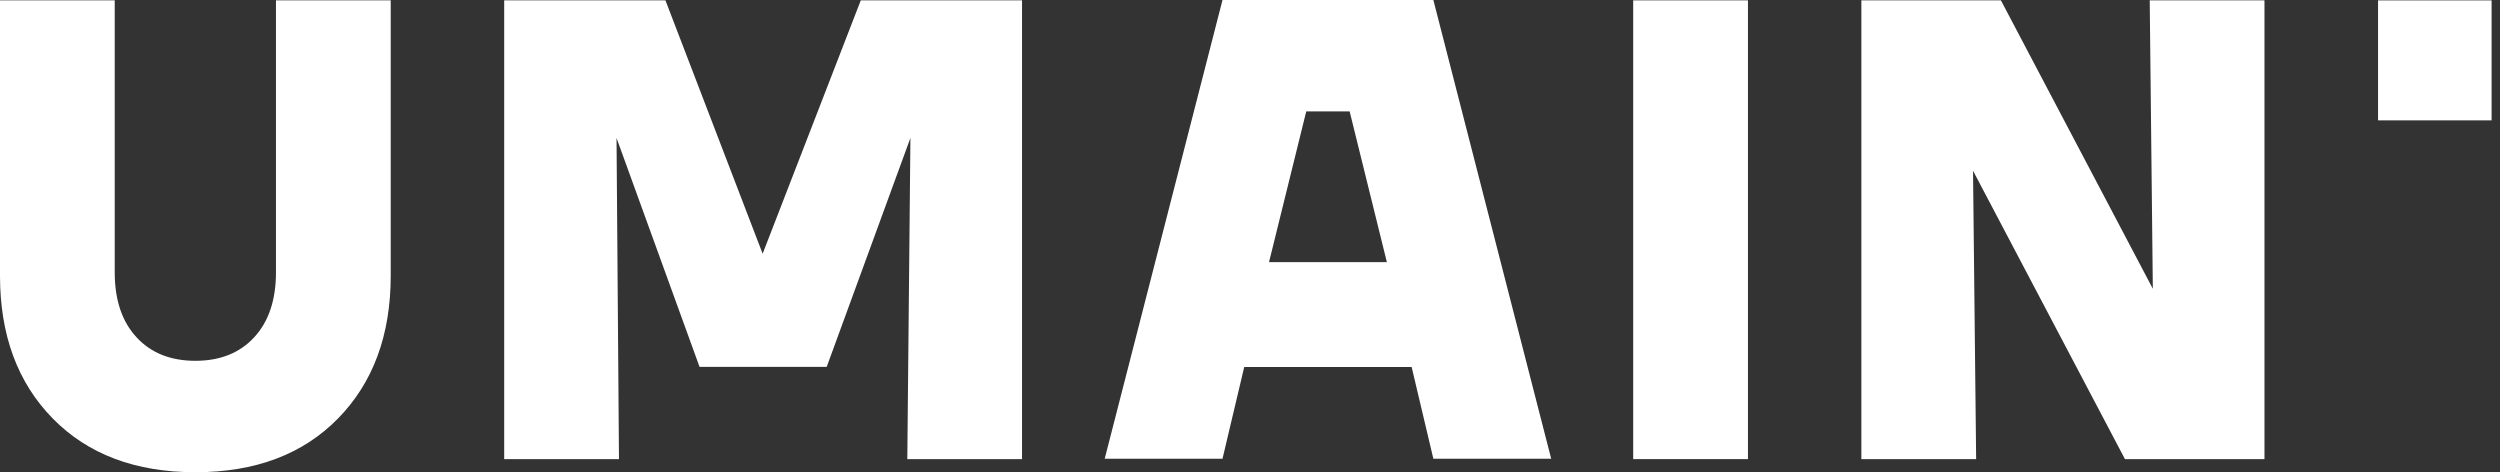 <svg width="90" height="17" viewBox="0 0 90 17" fill="none" xmlns="http://www.w3.org/2000/svg">
<rect x="0" y="0" width="90" height="17" fill="#333333" stroke="none"/>
<path d="M39.769 16.515L44.01 0H51.601L55.843 16.515H51.601L50.819 13.212H44.792L44.01 16.515H39.769ZM45.685 9.436H49.927L48.587 4.01H47.025L45.685 9.436Z" fill="white"/>
<path d="M0 9.923V0.013H4.13V9.804C4.13 10.796 4.39 11.574 4.912 12.139C5.432 12.706 6.14 12.989 7.033 12.989C7.926 12.989 8.633 12.706 9.154 12.139C9.675 11.573 9.935 10.794 9.935 9.804V0.013H14.066V9.923C14.066 12.061 13.433 13.776 12.168 15.066C10.904 16.355 9.191 17 7.034 17C4.876 17 3.164 16.355 1.899 15.066C0.632 13.775 0 12.061 0 9.923Z" fill="white"/>
<path d="M18.151 16.528V0.013H23.956L27.455 9.134L30.988 0.013H36.793V16.528H32.663L32.775 4.967L29.761 13.208H25.184L22.195 4.967L22.283 16.528H18.151Z" fill="white"/>
<path d="M58.795 16.528V0.013H62.926V16.528H58.795Z" fill="white"/>
<path d="M67.009 16.528V0.013H72.033L77.502 10.395L77.39 0.013H81.521V16.528H76.498L71.029 6.147L71.141 16.528H67.009Z" fill="white"/>
<path d="M89.697 0.014H85.61V4.333H89.697V0.014Z" fill="white"/>
</svg>
